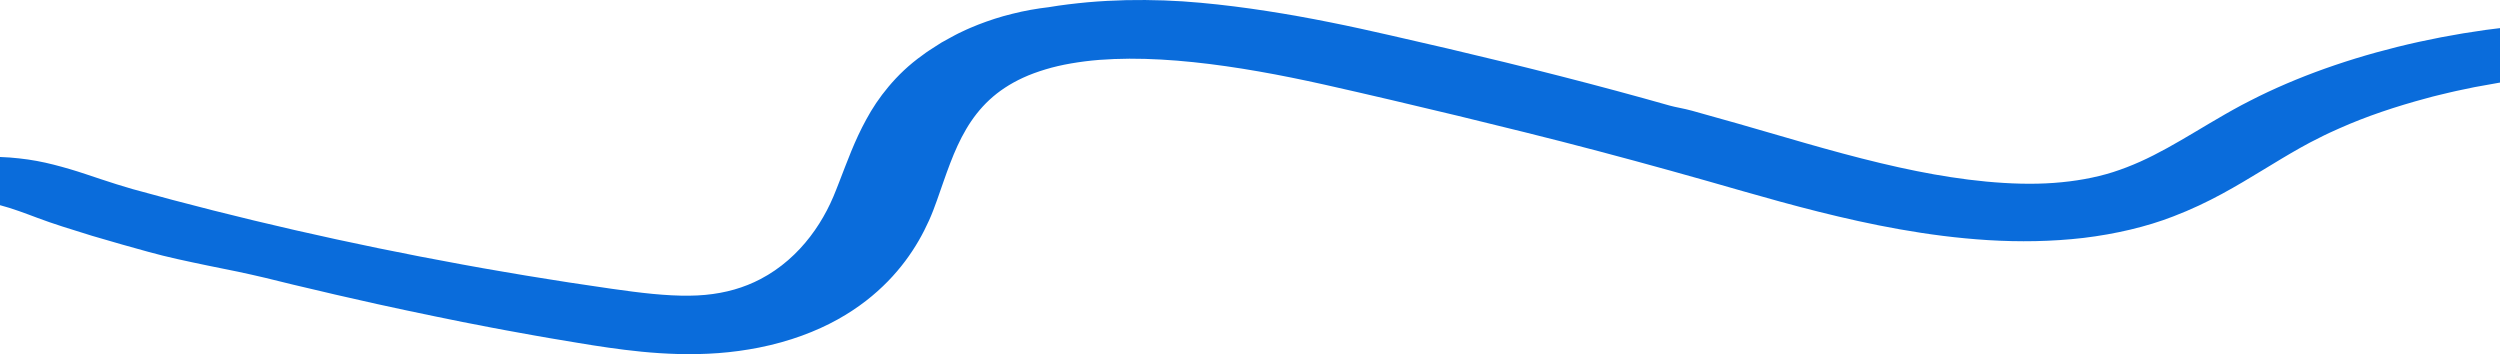 <svg width="1440" height="204" viewBox="0 0 1440 204" fill="none" xmlns="http://www.w3.org/2000/svg">
<path d="M974.63 63.787C980.292 65.339 989.523 67.923 1000.95 71.179C1012.24 74.434 1025.72 78.331 1040.07 82.487C1054.1 86.494 1068.85 90.54 1083.15 93.946C1097.44 97.372 1111.31 100.156 1123.35 101.989C1137.29 104.153 1151.02 105.485 1164.09 105.785C1177.18 106.096 1189.44 105.195 1200.76 103.141C1206.41 102.1 1211.94 100.797 1217.1 99.135C1222.32 97.472 1227.51 95.459 1232.72 93.135C1243.15 88.467 1253.49 82.477 1264.49 75.927C1270.01 72.641 1275.72 69.225 1281.76 65.76L1286.38 63.156L1291.17 60.541C1294.42 58.808 1297.88 57.116 1301.23 55.413C1314.9 48.722 1329.59 42.722 1345.03 37.483C1375.91 27.026 1409.8 19.534 1444.87 15.587C1447.59 15.247 1450.6 14.986 1453.72 14.666C1456.86 14.375 1460.08 14.005 1463.44 13.845C1466.77 13.644 1470.14 13.494 1473.44 13.404C1476.74 13.314 1480.02 13.424 1483.09 13.564C1489.24 13.825 1494.73 14.696 1498.63 16.128C1502.54 17.561 1504.88 19.594 1504.99 22.429C1505.12 25.384 1503.82 28.088 1501.39 30.512C1500.16 31.724 1498.66 32.856 1496.92 33.908C1496.03 34.438 1495.09 34.939 1494.09 35.43C1493.08 35.931 1492.03 36.442 1490.91 36.913C1488.67 37.864 1486.21 38.736 1483.5 39.527C1480.81 40.328 1477.91 41.16 1474.79 41.83C1471.66 42.492 1468.36 43.193 1464.82 43.814C1463.06 44.114 1461.24 44.405 1459.36 44.665C1457.51 44.976 1455.59 45.266 1453.63 45.537C1444.05 46.769 1434.66 48.441 1425.31 50.194C1422.98 50.645 1420.69 51.166 1418.36 51.647C1416.08 52.157 1413.72 52.578 1411.46 53.159C1406.94 54.271 1402.3 55.273 1397.9 56.535C1380.04 61.302 1362.87 67.052 1347.37 73.983L1341.58 76.597C1339.62 77.449 1337.87 78.431 1335.99 79.342C1334.15 80.274 1332.28 81.175 1330.48 82.137C1328.67 83.128 1326.87 84.07 1325.07 85.091C1317.87 89.128 1310.73 93.495 1303.32 97.993C1295.91 102.49 1288.26 107.128 1279.84 111.685C1271.43 116.243 1262.15 120.7 1251.73 124.687C1236.46 130.616 1218.54 134.813 1200.15 137.037C1181.7 139.19 1163.01 139.401 1145.23 138.319C1127.44 137.217 1110.44 134.963 1094.25 132.079C1078.02 129.214 1062.59 125.718 1047.63 121.982C1032.68 118.236 1018.24 114.22 1004.11 110.173L983.264 104.213L962.446 98.373C934.624 90.641 906.572 83.198 878.177 76.147C852.706 69.796 827.103 63.606 801.358 57.586L782.033 53.099L762.762 48.722C750.196 45.917 737.595 43.343 724.989 41.139C699.861 36.742 674.385 33.727 650.515 33.807C644.585 33.847 638.762 34.068 633.135 34.498C627.512 34.939 622.121 35.64 616.949 36.532C611.772 37.423 606.87 38.555 602.272 39.947C597.673 41.34 593.295 42.912 589.255 44.785C581.718 48.261 575.302 52.508 569.91 57.516C564.518 62.514 560.14 68.224 556.516 74.384C549.214 86.744 544.924 100.657 539.694 115.361C538.435 118.947 536.902 123.024 535.154 126.92C533.386 130.847 531.402 134.773 529.13 138.689C524.585 146.512 518.924 154.325 511.461 161.998C503.997 169.64 494.717 177.203 482.473 184.014C476.361 187.41 469.476 190.585 461.851 193.359C454.24 196.134 445.875 198.488 437.077 200.231C429.488 201.723 421.663 202.805 413.713 203.396C405.816 203.987 398.082 204.107 390.708 203.917C375.925 203.526 362.638 201.974 350.523 200.251C344.466 199.379 338.678 198.478 333.125 197.536L316.323 194.722C310.716 193.79 305.181 192.738 299.61 191.747C294.058 190.735 288.487 189.753 282.97 188.672L266.42 185.466C260.921 184.385 255.459 183.233 249.978 182.111C238.999 179.917 228.164 177.473 217.274 175.149L201.067 171.484L192.972 169.65L184.932 167.747L168.832 163.961L152.841 160.045C147.793 158.843 142.457 157.651 136.904 156.469C131.351 155.287 125.564 154.175 119.741 152.983C108.149 150.559 96.268 148.105 85.505 145.08C76.527 142.666 64.736 139.271 53.018 135.825C41.407 132.259 29.851 128.653 21.684 125.538C14.581 122.894 7.316 120.079 -0.256 118.106C-9 115.892 -15.887 113.819 -20.827 111.775C-25.803 109.752 -28.94 107.859 -30.274 106.016C-32.924 102.34 -28.291 98.914 -16.879 95.158C-11.867 93.505 -11.11 89.419 -1.59 90.3C-1.194 90.34 -0.419 90.41 -0.04 90.42C3.782 90.54 7.424 90.831 10.957 91.222C14.509 91.602 17.916 92.103 21.233 92.714C27.868 93.936 34.034 95.609 40.145 97.382C46.239 99.175 52.117 101.228 58.084 103.201C64.069 105.164 70.091 107.138 76.31 108.901C137.643 125.909 201.157 140.463 266.222 152.332C274.371 153.804 282.483 155.297 290.686 156.649L302.964 158.732C307.056 159.424 311.185 160.045 315.296 160.716L327.645 162.679L340.048 164.522L352.452 166.355C356.562 166.936 360.564 167.487 364.495 167.988C380.143 170.001 394.458 170.973 406.177 169.861C417.949 168.779 428.532 165.734 438.033 160.756C449.697 154.676 459.309 145.911 466.679 136.275C470.391 131.448 473.565 126.369 476.288 121.161C477.659 118.557 478.883 115.912 480.02 113.258C480.578 111.966 481.141 110.523 481.714 109.101L483.394 104.814C487.899 93.275 492.17 81.165 499.021 68.715C502.376 62.505 506.524 56.184 511.803 49.914C517.068 43.653 523.434 37.373 531.691 31.544C533.783 29.901 536.29 28.388 538.665 26.826L542.309 24.502L546.276 22.308C548.945 20.856 551.575 19.364 554.498 18.061C555.938 17.4 557.344 16.699 558.862 16.078L563.421 14.205C569.606 11.801 576.184 9.618 583.128 7.945C590.028 6.192 597.242 4.92 604.544 4.079L604.054 4.139C611.503 2.877 619.001 2.015 626.484 1.304C633.948 0.653 641.377 0.262 648.733 0.082C663.405 -0.219 677.759 0.312 691.511 1.594C704.548 2.786 717.241 4.409 729.627 6.332C742.027 8.245 754.123 10.429 765.97 12.813C777.797 15.157 789.57 17.791 800.55 20.285C811.706 22.799 822.813 25.363 833.881 27.958C878.124 38.335 921.377 49.353 961.922 60.862C965.129 61.773 969.909 62.474 974.63 63.787Z" fill="#0A6CDB"/>
</svg>
